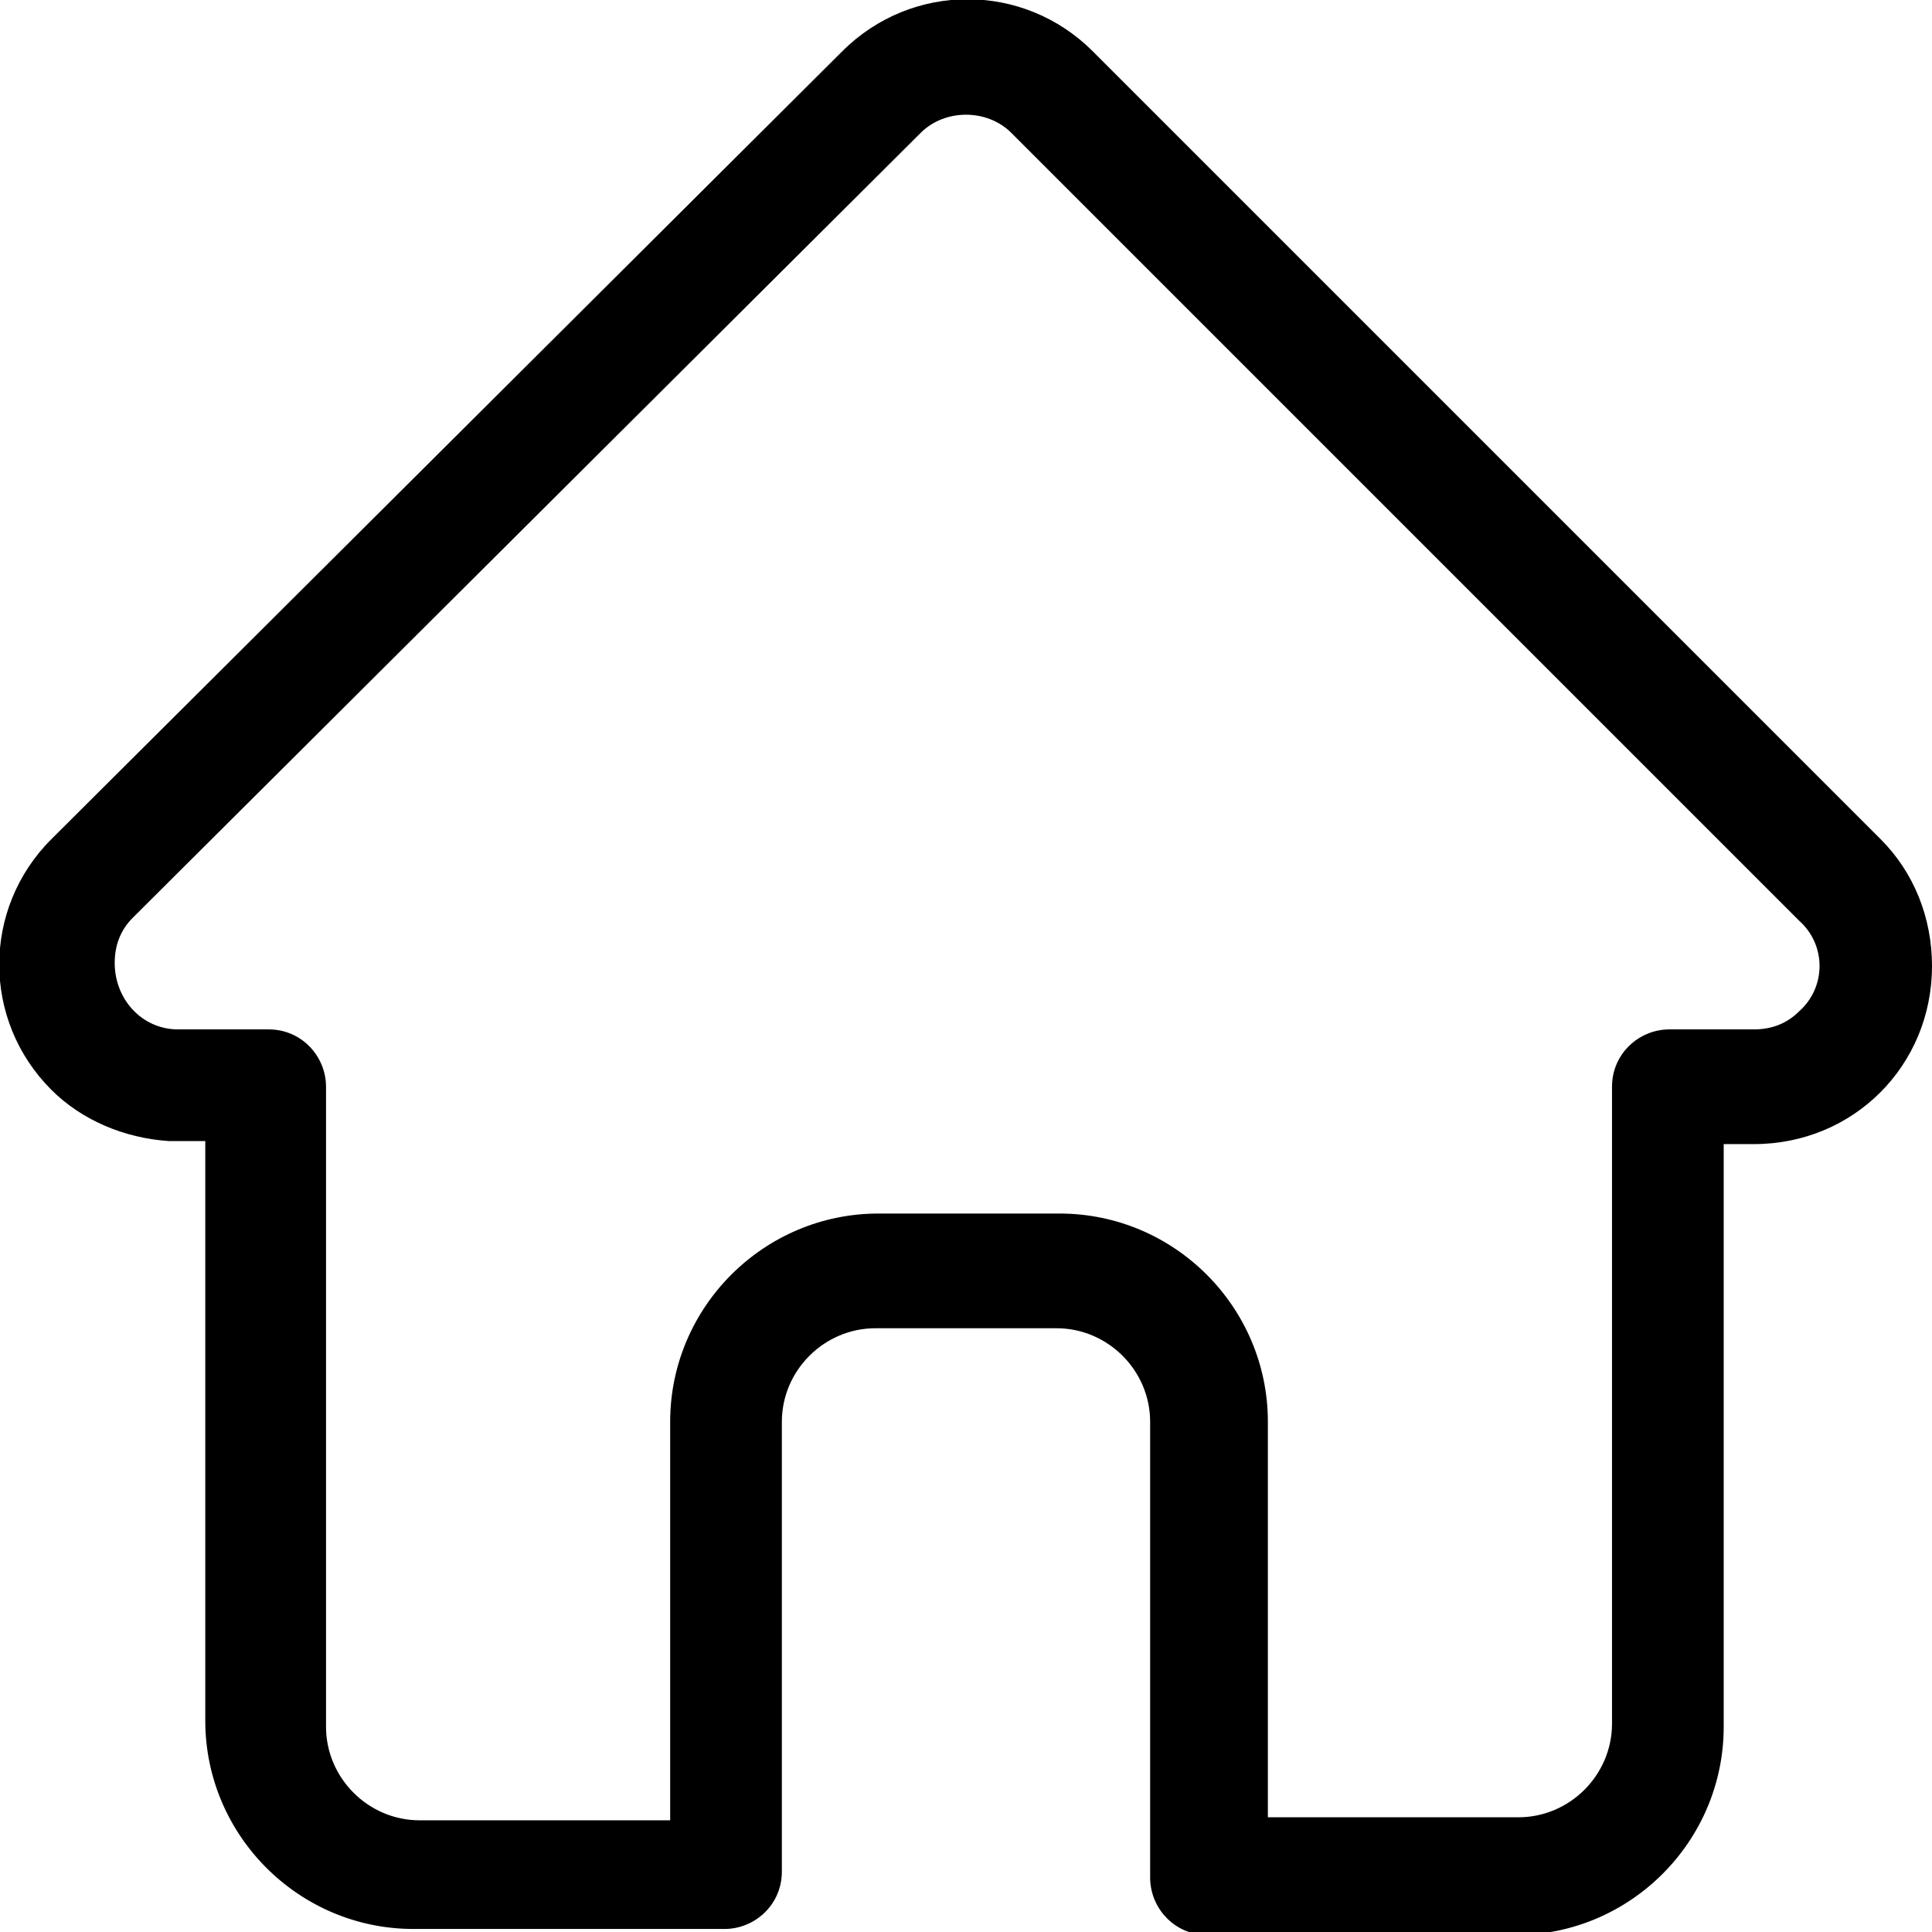 <svg
	xmlns="http://www.w3.org/2000/svg"
	viewBox="0 0 64 64"
	xml:space="preserve"
>
	<path d="M62.3 27.8 36.2 1.7c-2.3-2.3-6-2.3-8.3 0L1.7 27.8c-2.3 2.3-2.3 6 0 8.3 1 1 2.4 1.6 3.9 1.7h1.2V57c0 3.8 3.1 6.9 6.9 6.9H24c1 0 1.9-.8 1.9-1.9V47.1c0-1.7 1.4-3.1 3.1-3.1h6c1.7 0 3.1 1.4 3.1 3.1v15.1c0 1 .8 1.9 1.9 1.9h10.2c3.8 0 6.9-3.1 6.9-6.9V37.9h1c3.3 0 5.9-2.6 5.9-5.9 0-1.6-.6-3.1-1.7-4.2m-2.7 5.7c-.4.4-.9.6-1.5.6h-2.8c-1 0-1.9.8-1.9 1.9v21.1c0 1.7-1.4 3.1-3.1 3.1H42V47.1c0-3.8-3.1-6.9-6.9-6.9h-6c-3.8 0-6.9 3.1-6.9 6.9v13.2h-8.3c-1.7 0-3.1-1.4-3.1-3.1V36c0-1-.8-1.9-1.9-1.9h-3c-1.2 0-2.1-1-2.1-2.2 0-.6.2-1.1.6-1.5l26.1-26c.8-.8 2.2-.8 3 0l26.1 26.1c.9.8.9 2.2 0 3"/>
</svg>